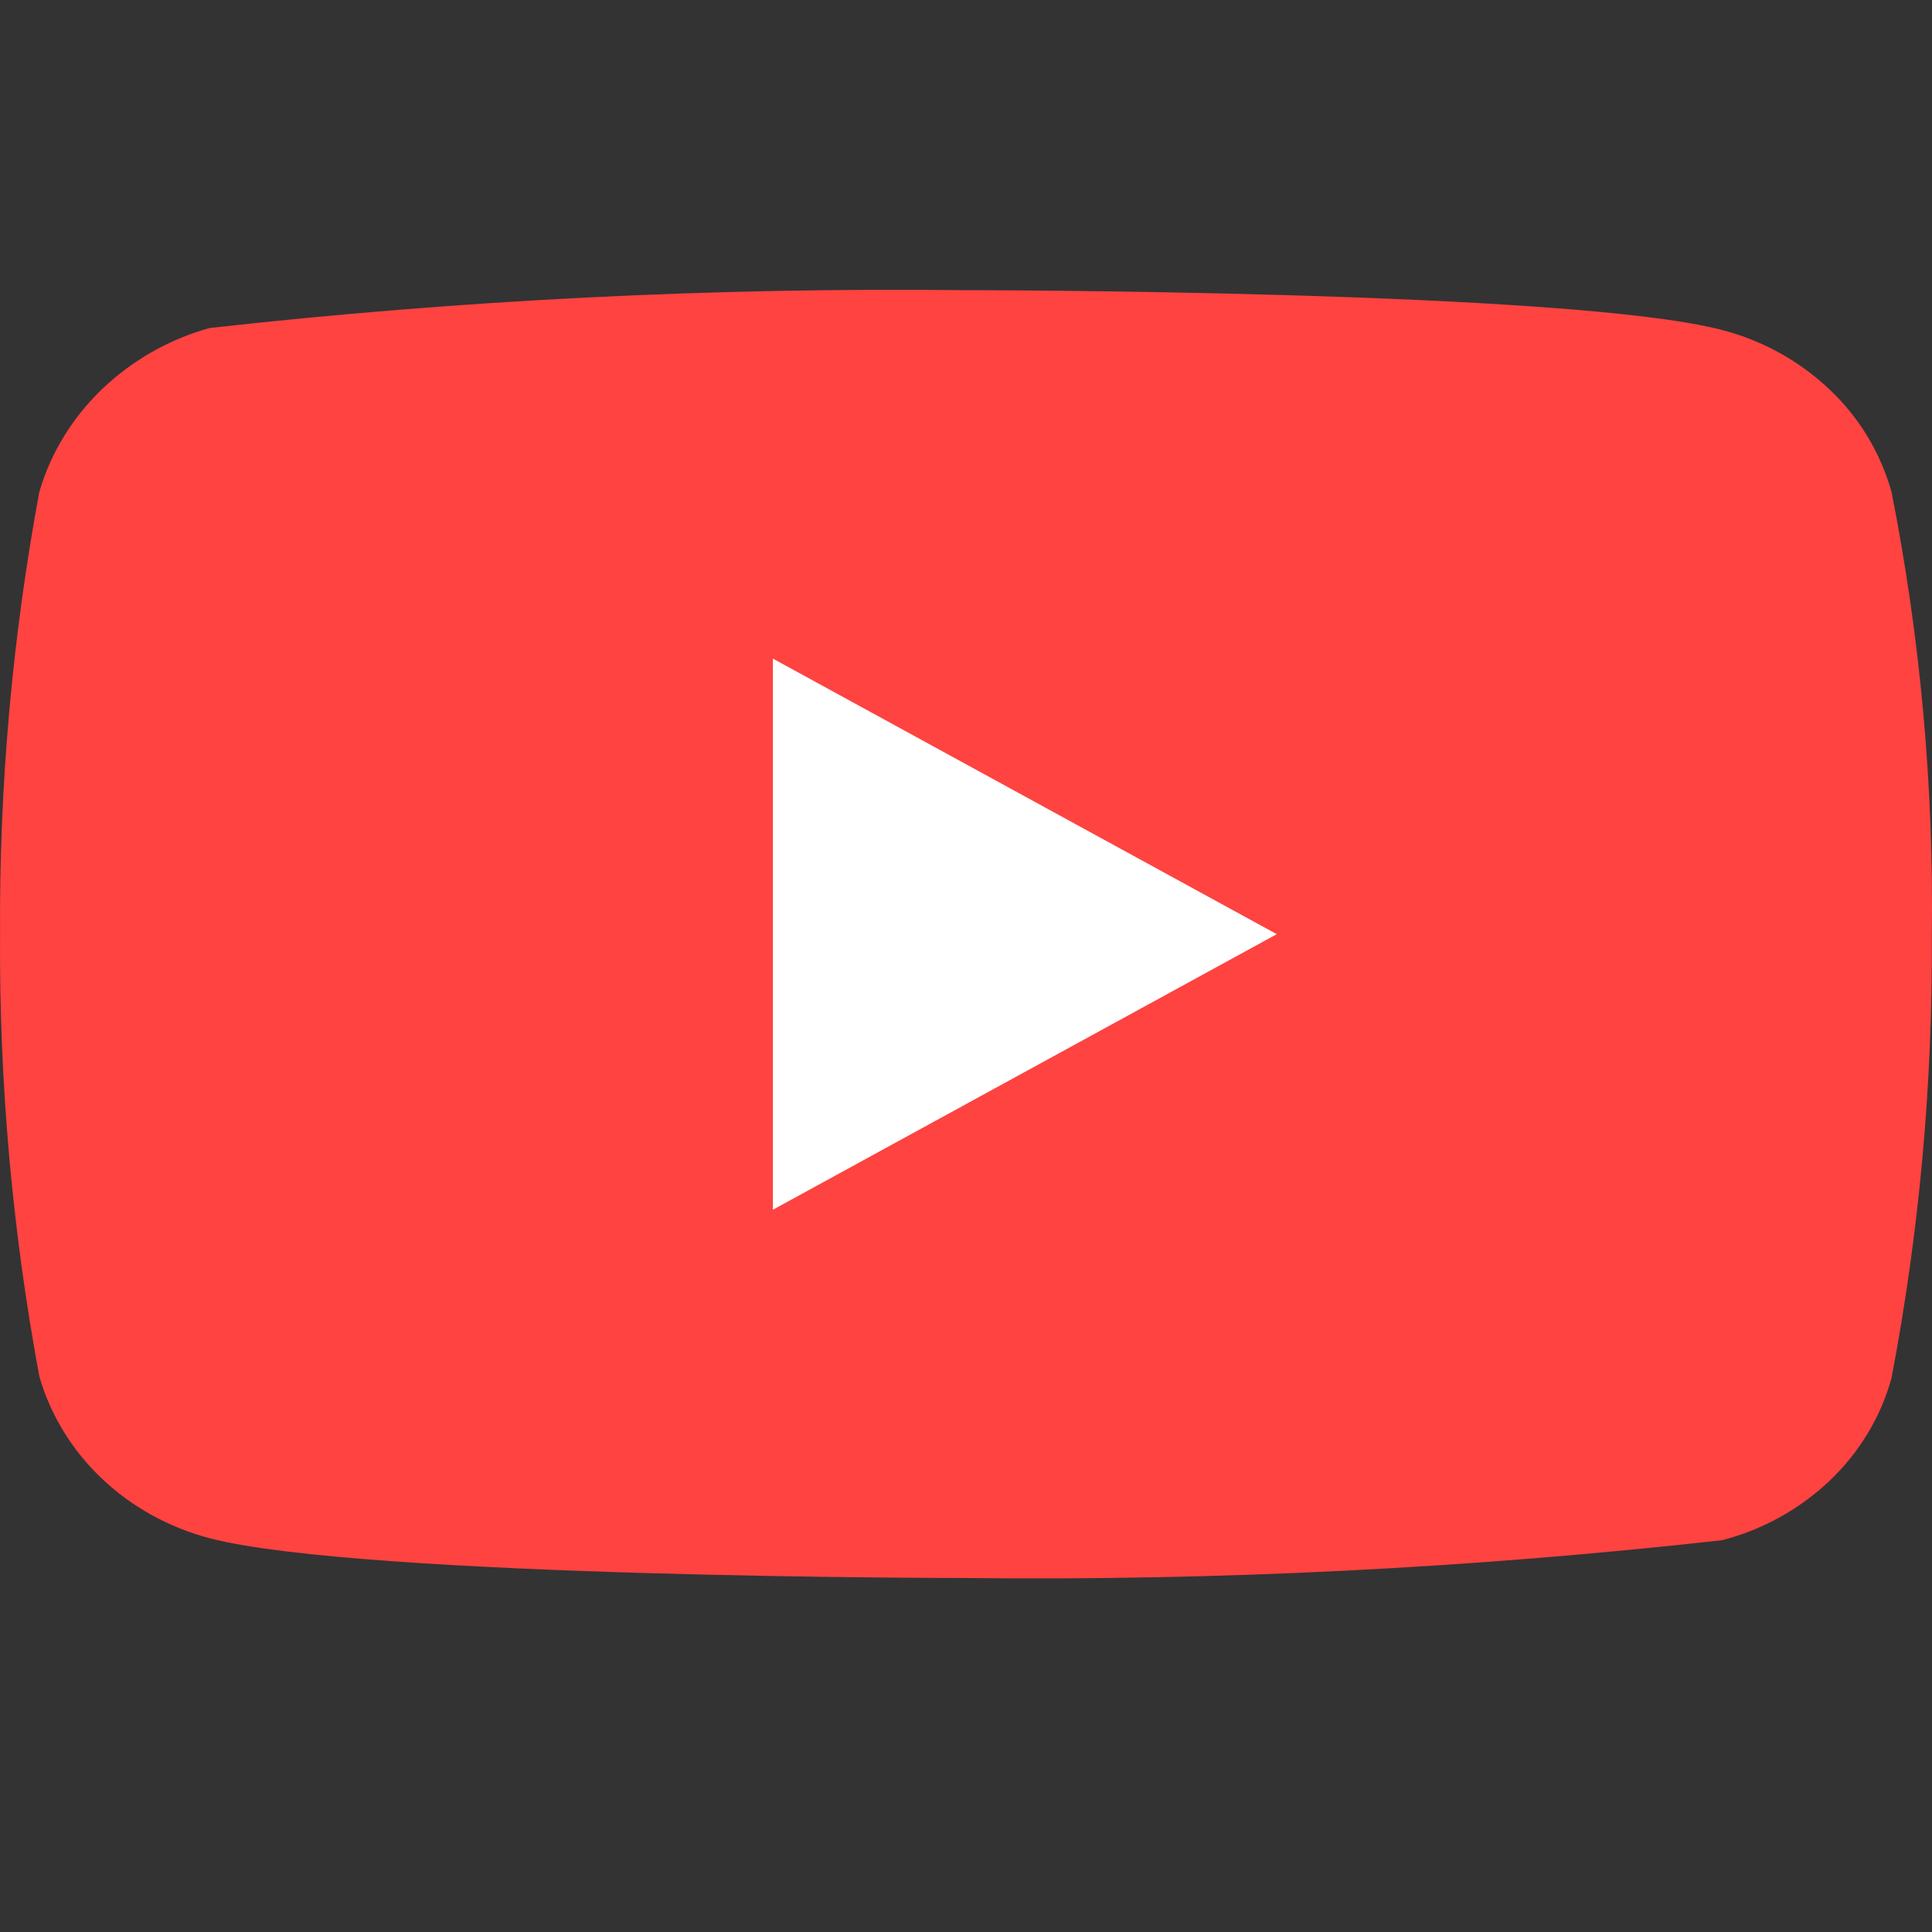 <svg width="40" height="40" viewBox="0 0 40 40" fill="none" xmlns="http://www.w3.org/2000/svg">
<rect x="0" y="0" width="40" height="40" fill="#333333" stroke="none"/>
<rect x="12" y="10.667" width="14.667" height="16" fill="white"/>
<path d="M39.162 10.186C38.936 9.378 38.495 8.647 37.886 8.07C37.26 7.475 36.492 7.049 35.656 6.833C32.527 6.008 19.988 6.008 19.988 6.008C14.761 5.949 9.535 6.21 4.34 6.791C3.504 7.023 2.738 7.459 2.111 8.058C1.494 8.651 1.048 9.383 0.814 10.184C0.254 13.204 -0.018 16.269 0.001 19.34C-0.019 22.408 0.253 25.472 0.814 28.495C1.043 29.294 1.488 30.022 2.106 30.61C2.724 31.198 3.494 31.623 4.34 31.848C7.512 32.671 19.988 32.671 19.988 32.671C25.222 32.731 30.454 32.469 35.656 31.888C36.492 31.672 37.26 31.247 37.886 30.652C38.502 30.063 38.941 29.332 39.161 28.535C39.736 25.517 40.015 22.45 39.996 19.378C40.039 16.293 39.76 13.212 39.162 10.184V10.186ZM16.002 25.046V13.636L26.434 19.341L16.002 25.046Z" fill="#FE4341"/>
</svg>
